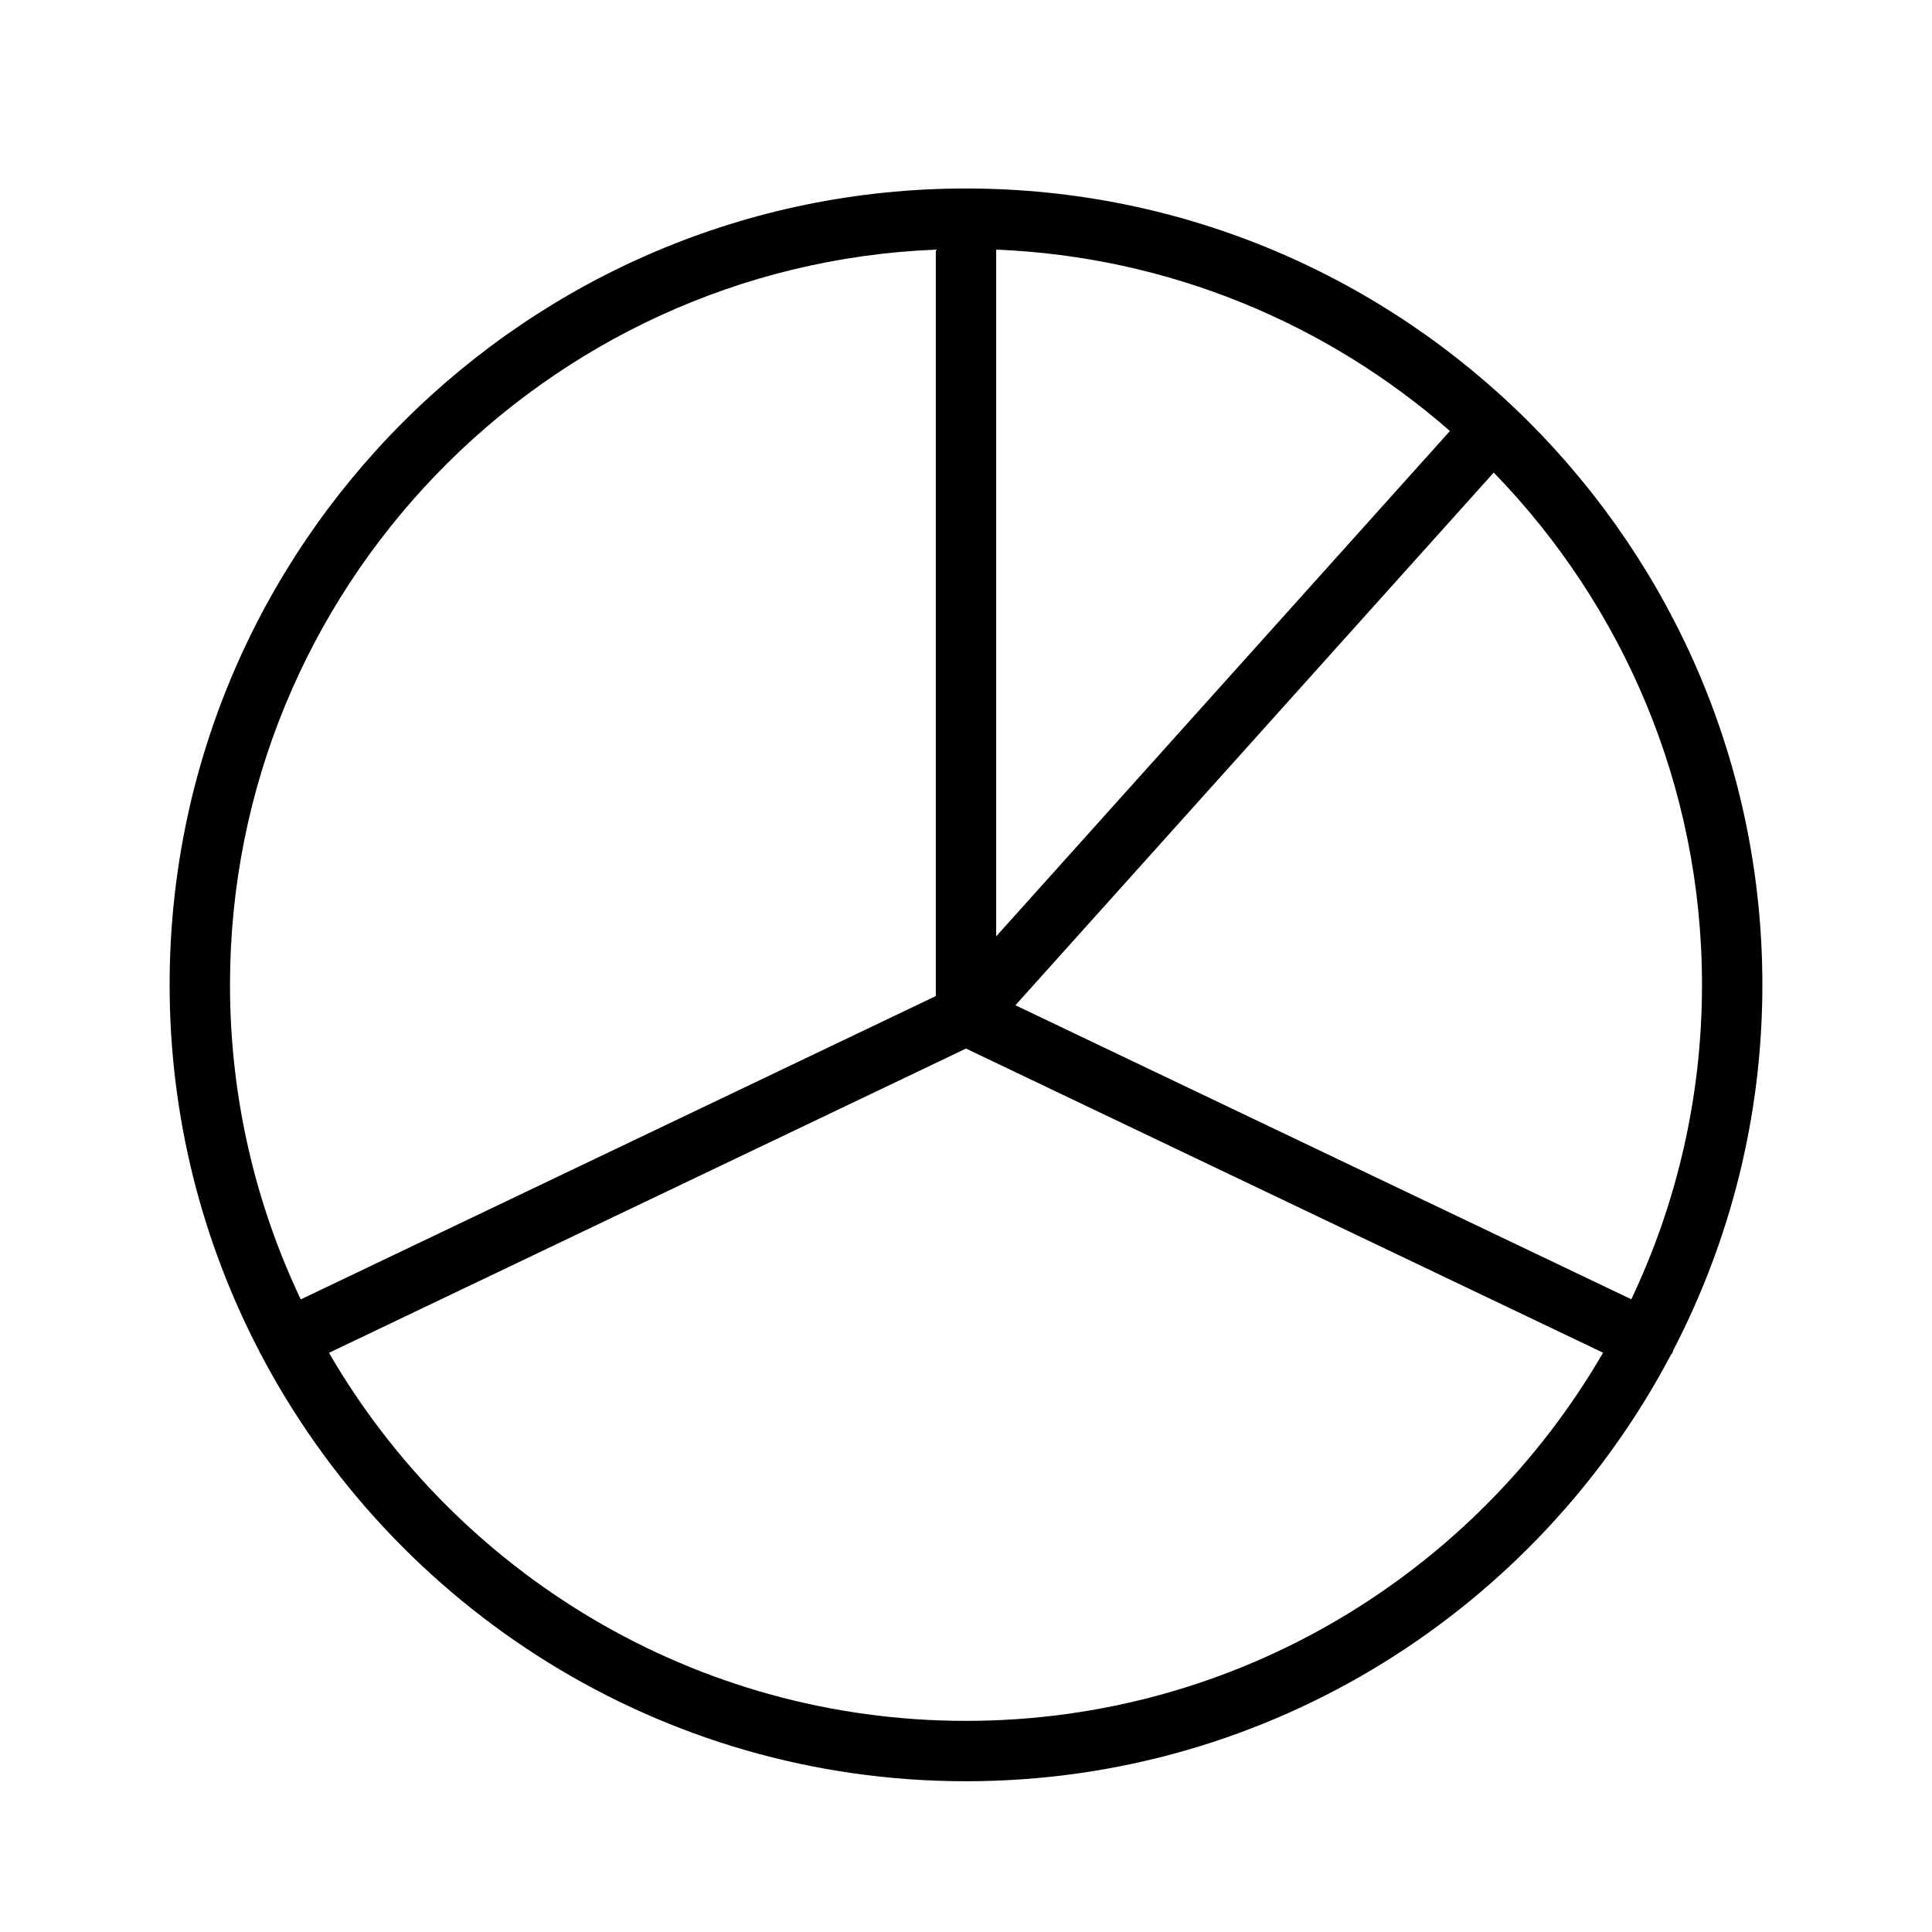 <?xml version="1.0" encoding="utf-8"?>
<!-- Generator: Adobe Illustrator 17.0.0, SVG Export Plug-In . SVG Version: 6.00 Build 0)  -->
<!DOCTYPE svg PUBLIC "-//W3C//DTD SVG 1.1//EN" "http://www.w3.org/Graphics/SVG/1.1/DTD/svg11.dtd">
<svg version="1.1" id="Capa_1" xmlns="http://www.w3.org/2000/svg" xmlns:xlink="http://www.w3.org/1999/xlink" x="0px" y="0px"
	 width="64px" height="64px" viewBox="0 0 64 64" enable-background="new 0 0 64 64" xml:space="preserve">
<g>
	<path d="M8.603,44.802c0.007,0.015,0.019,0.026,0.027,0.04C13.044,53.253,21.86,59.006,32,59.006
		c10.128,0,18.935-5.74,23.355-14.134c0.015-0.026,0.04-0.043,0.053-0.07c0.01-0.021,0.008-0.043,0.016-0.064
		c1.885-3.63,2.957-7.747,2.957-12.113C58.381,18.078,46.547,6.244,32,6.244S5.619,18.078,5.619,32.625
		c0,4.381,1.08,8.513,2.978,12.153C8.6,44.786,8.599,44.794,8.603,44.802z M32,57.006c-9.005,0-16.88-4.911-21.102-12.192L32,34.735
		L53.104,44.81C48.883,52.093,41.007,57.006,32,57.006z M56.381,32.625c0,3.724-0.842,7.255-2.342,10.415l-20.402-9.74
		l15.845-17.646C53.747,20.048,56.381,26.033,56.381,32.625z M33,31.017V8.269c5.742,0.233,10.976,2.461,15.031,6.009L33,31.017z
		 M31,8.269v24.727L9.963,43.044c-1.501-3.161-2.344-6.693-2.344-10.419C7.619,19.517,18.019,8.796,31,8.269z"/>
</g>
</svg>
